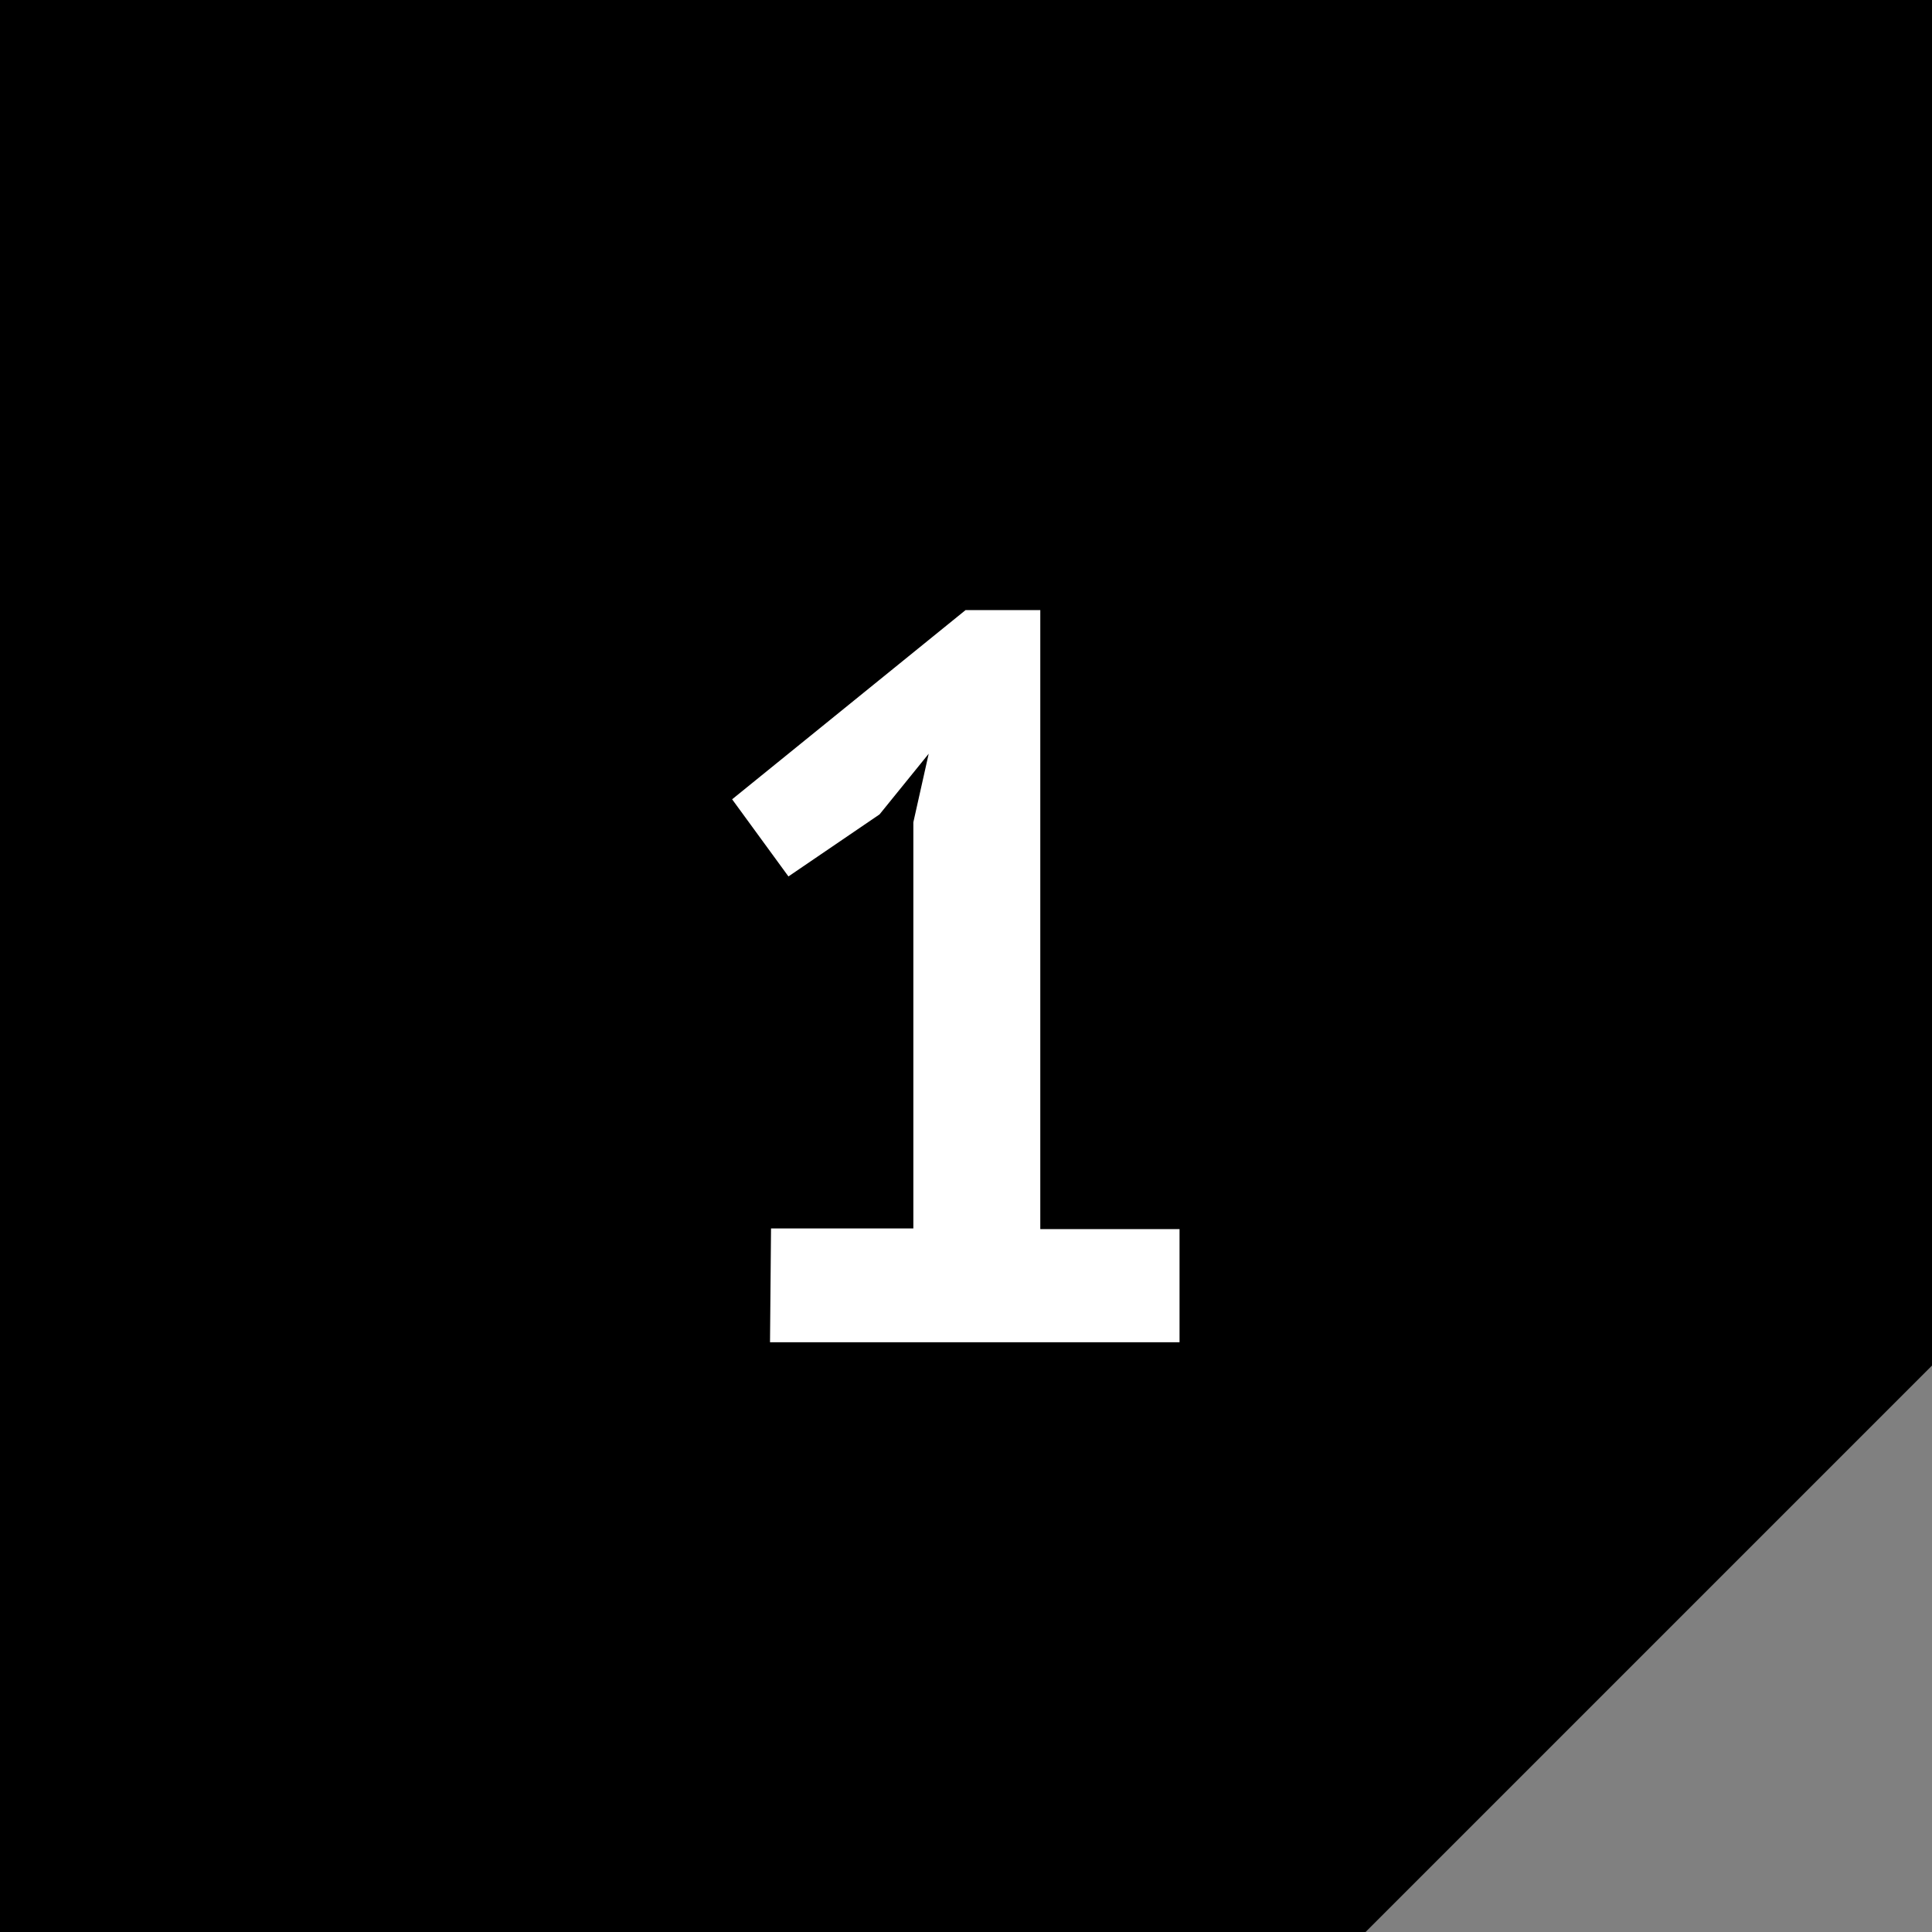 <?xml version="1.0" encoding="UTF-8"?> <svg xmlns="http://www.w3.org/2000/svg" width="95" height="95" viewBox="0 0 95 95" fill="none"><rect x="0" y="0" width="95" height="95" fill="#808080" stroke="none"/> <path d="M67.148 95H0V0H28.941H95V67.148L67.148 95Z" fill="black"></path> <path d="M37.913 60.404H44.911V40.433L45.666 37.062L43.249 40.045L38.769 43.096L36 39.303L47.478 30H51.153V60.438H58V66H37.863L37.913 60.404Z" fill="white"></path> </svg> 